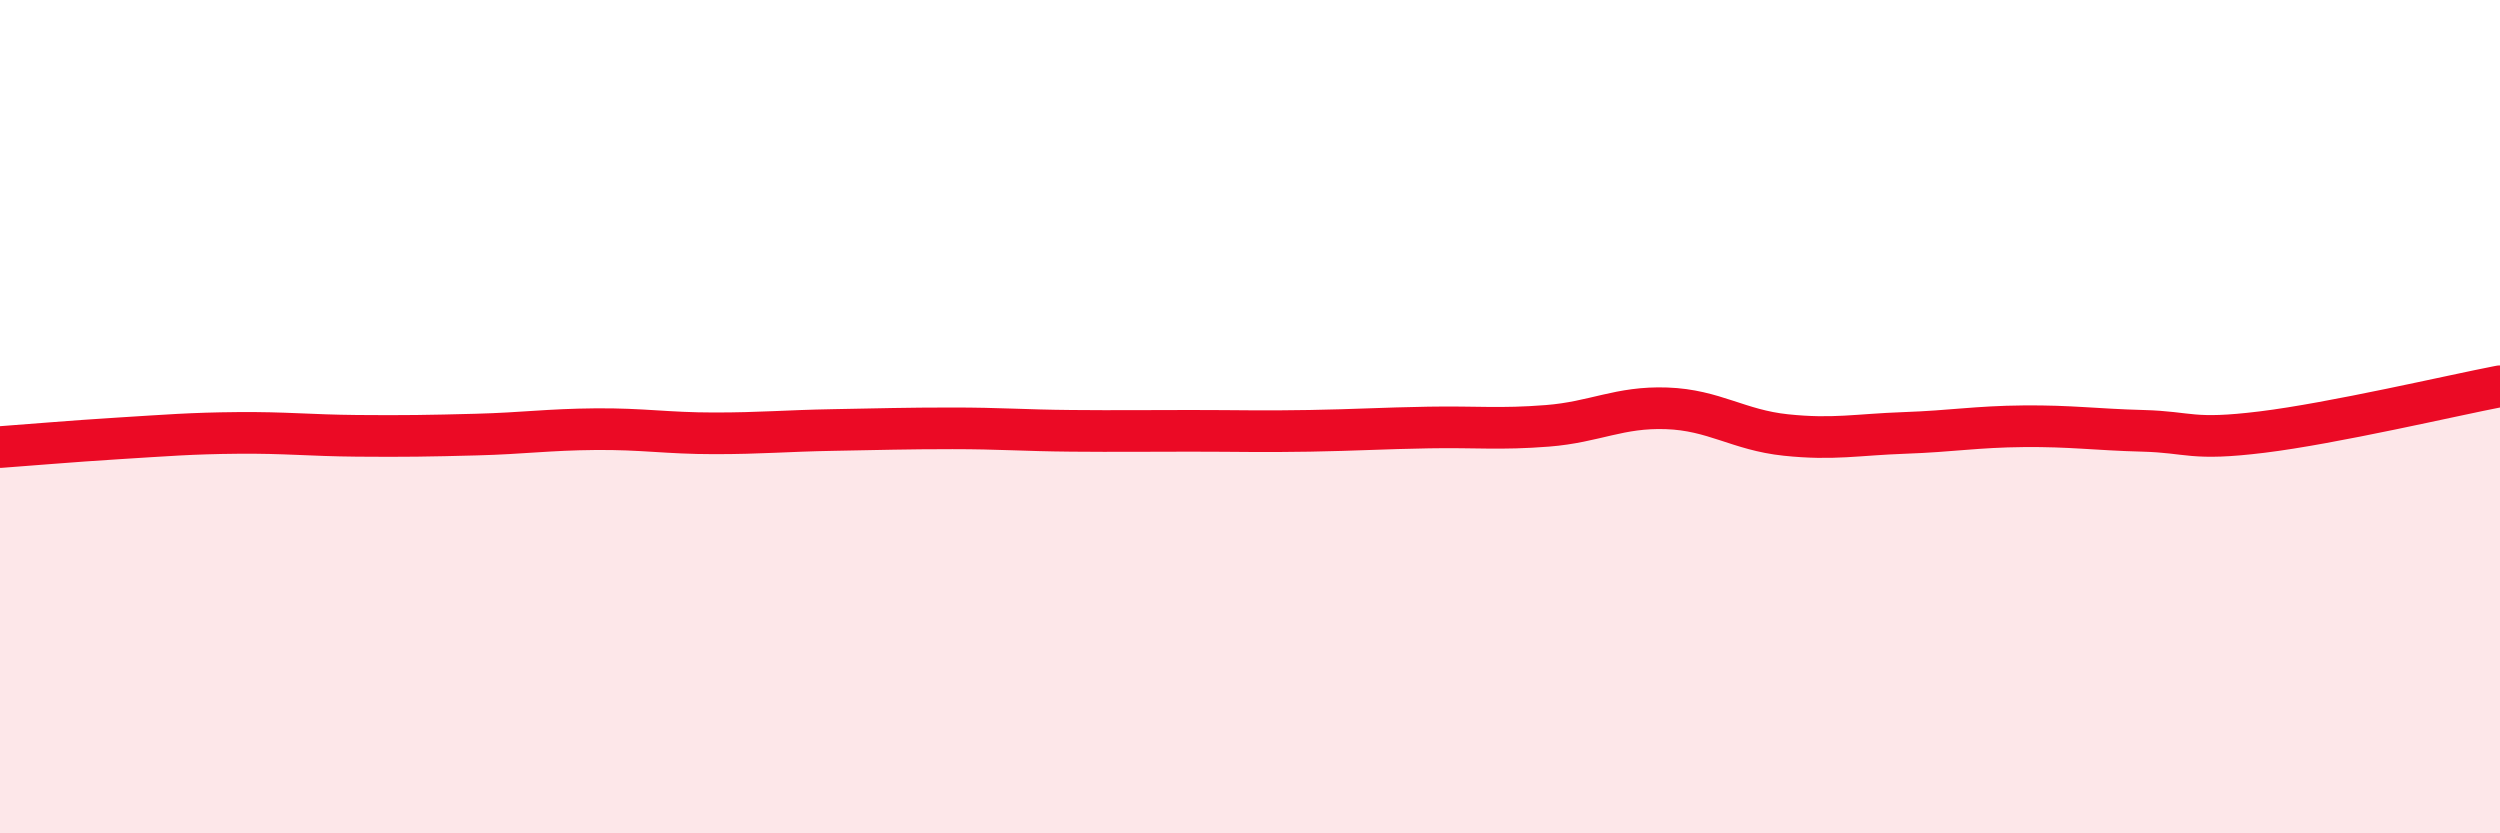 
    <svg width="60" height="20" viewBox="0 0 60 20" xmlns="http://www.w3.org/2000/svg">
      <path
        d="M 0,10.73 C 0.57,10.69 1.72,10.59 2.86,10.52 C 4,10.45 4.57,10.4 5.71,10.39 C 6.85,10.38 7.43,10.45 8.57,10.46 C 9.71,10.47 10.29,10.46 11.43,10.43 C 12.57,10.4 13.15,10.31 14.29,10.3 C 15.43,10.29 16,10.4 17.14,10.4 C 18.28,10.4 18.86,10.34 20,10.32 C 21.14,10.3 21.72,10.28 22.86,10.28 C 24,10.28 24.57,10.33 25.71,10.34 C 26.85,10.35 27.43,10.34 28.57,10.34 C 29.71,10.34 30.29,10.36 31.43,10.34 C 32.57,10.32 33.15,10.28 34.29,10.26 C 35.43,10.24 36,10.31 37.14,10.22 C 38.28,10.13 38.86,9.76 40,9.8 C 41.14,9.84 41.72,10.32 42.86,10.44 C 44,10.56 44.57,10.43 45.71,10.39 C 46.85,10.35 47.43,10.24 48.57,10.23 C 49.71,10.22 50.29,10.31 51.43,10.34 C 52.57,10.37 52.58,10.58 54.29,10.37 C 56,10.16 58.86,9.49 60,9.27L60 20L0 20Z"
        fill="#EB0A25"
        opacity="0.1"
        stroke-linecap="round"
        stroke-linejoin="round"
      />
      <path
        d="M 0,10.73 C 0.57,10.69 1.72,10.59 2.86,10.52 C 4,10.45 4.57,10.4 5.71,10.39 C 6.85,10.38 7.43,10.45 8.57,10.46 C 9.71,10.47 10.29,10.46 11.43,10.43 C 12.57,10.4 13.15,10.31 14.29,10.3 C 15.43,10.29 16,10.4 17.14,10.4 C 18.28,10.4 18.86,10.34 20,10.32 C 21.14,10.3 21.72,10.28 22.86,10.28 C 24,10.28 24.57,10.33 25.71,10.34 C 26.85,10.35 27.43,10.34 28.57,10.34 C 29.71,10.34 30.29,10.36 31.43,10.34 C 32.57,10.32 33.15,10.28 34.29,10.26 C 35.43,10.24 36,10.31 37.14,10.22 C 38.28,10.13 38.86,9.76 40,9.8 C 41.14,9.84 41.72,10.32 42.86,10.44 C 44,10.56 44.57,10.43 45.71,10.39 C 46.85,10.35 47.43,10.24 48.57,10.23 C 49.71,10.22 50.29,10.31 51.43,10.34 C 52.57,10.37 52.58,10.58 54.29,10.37 C 56,10.16 58.86,9.49 60,9.27"
        stroke="#EB0A25"
        stroke-width="1"
        fill="none"
        stroke-linecap="round"
        stroke-linejoin="round"
      />
    </svg>
  